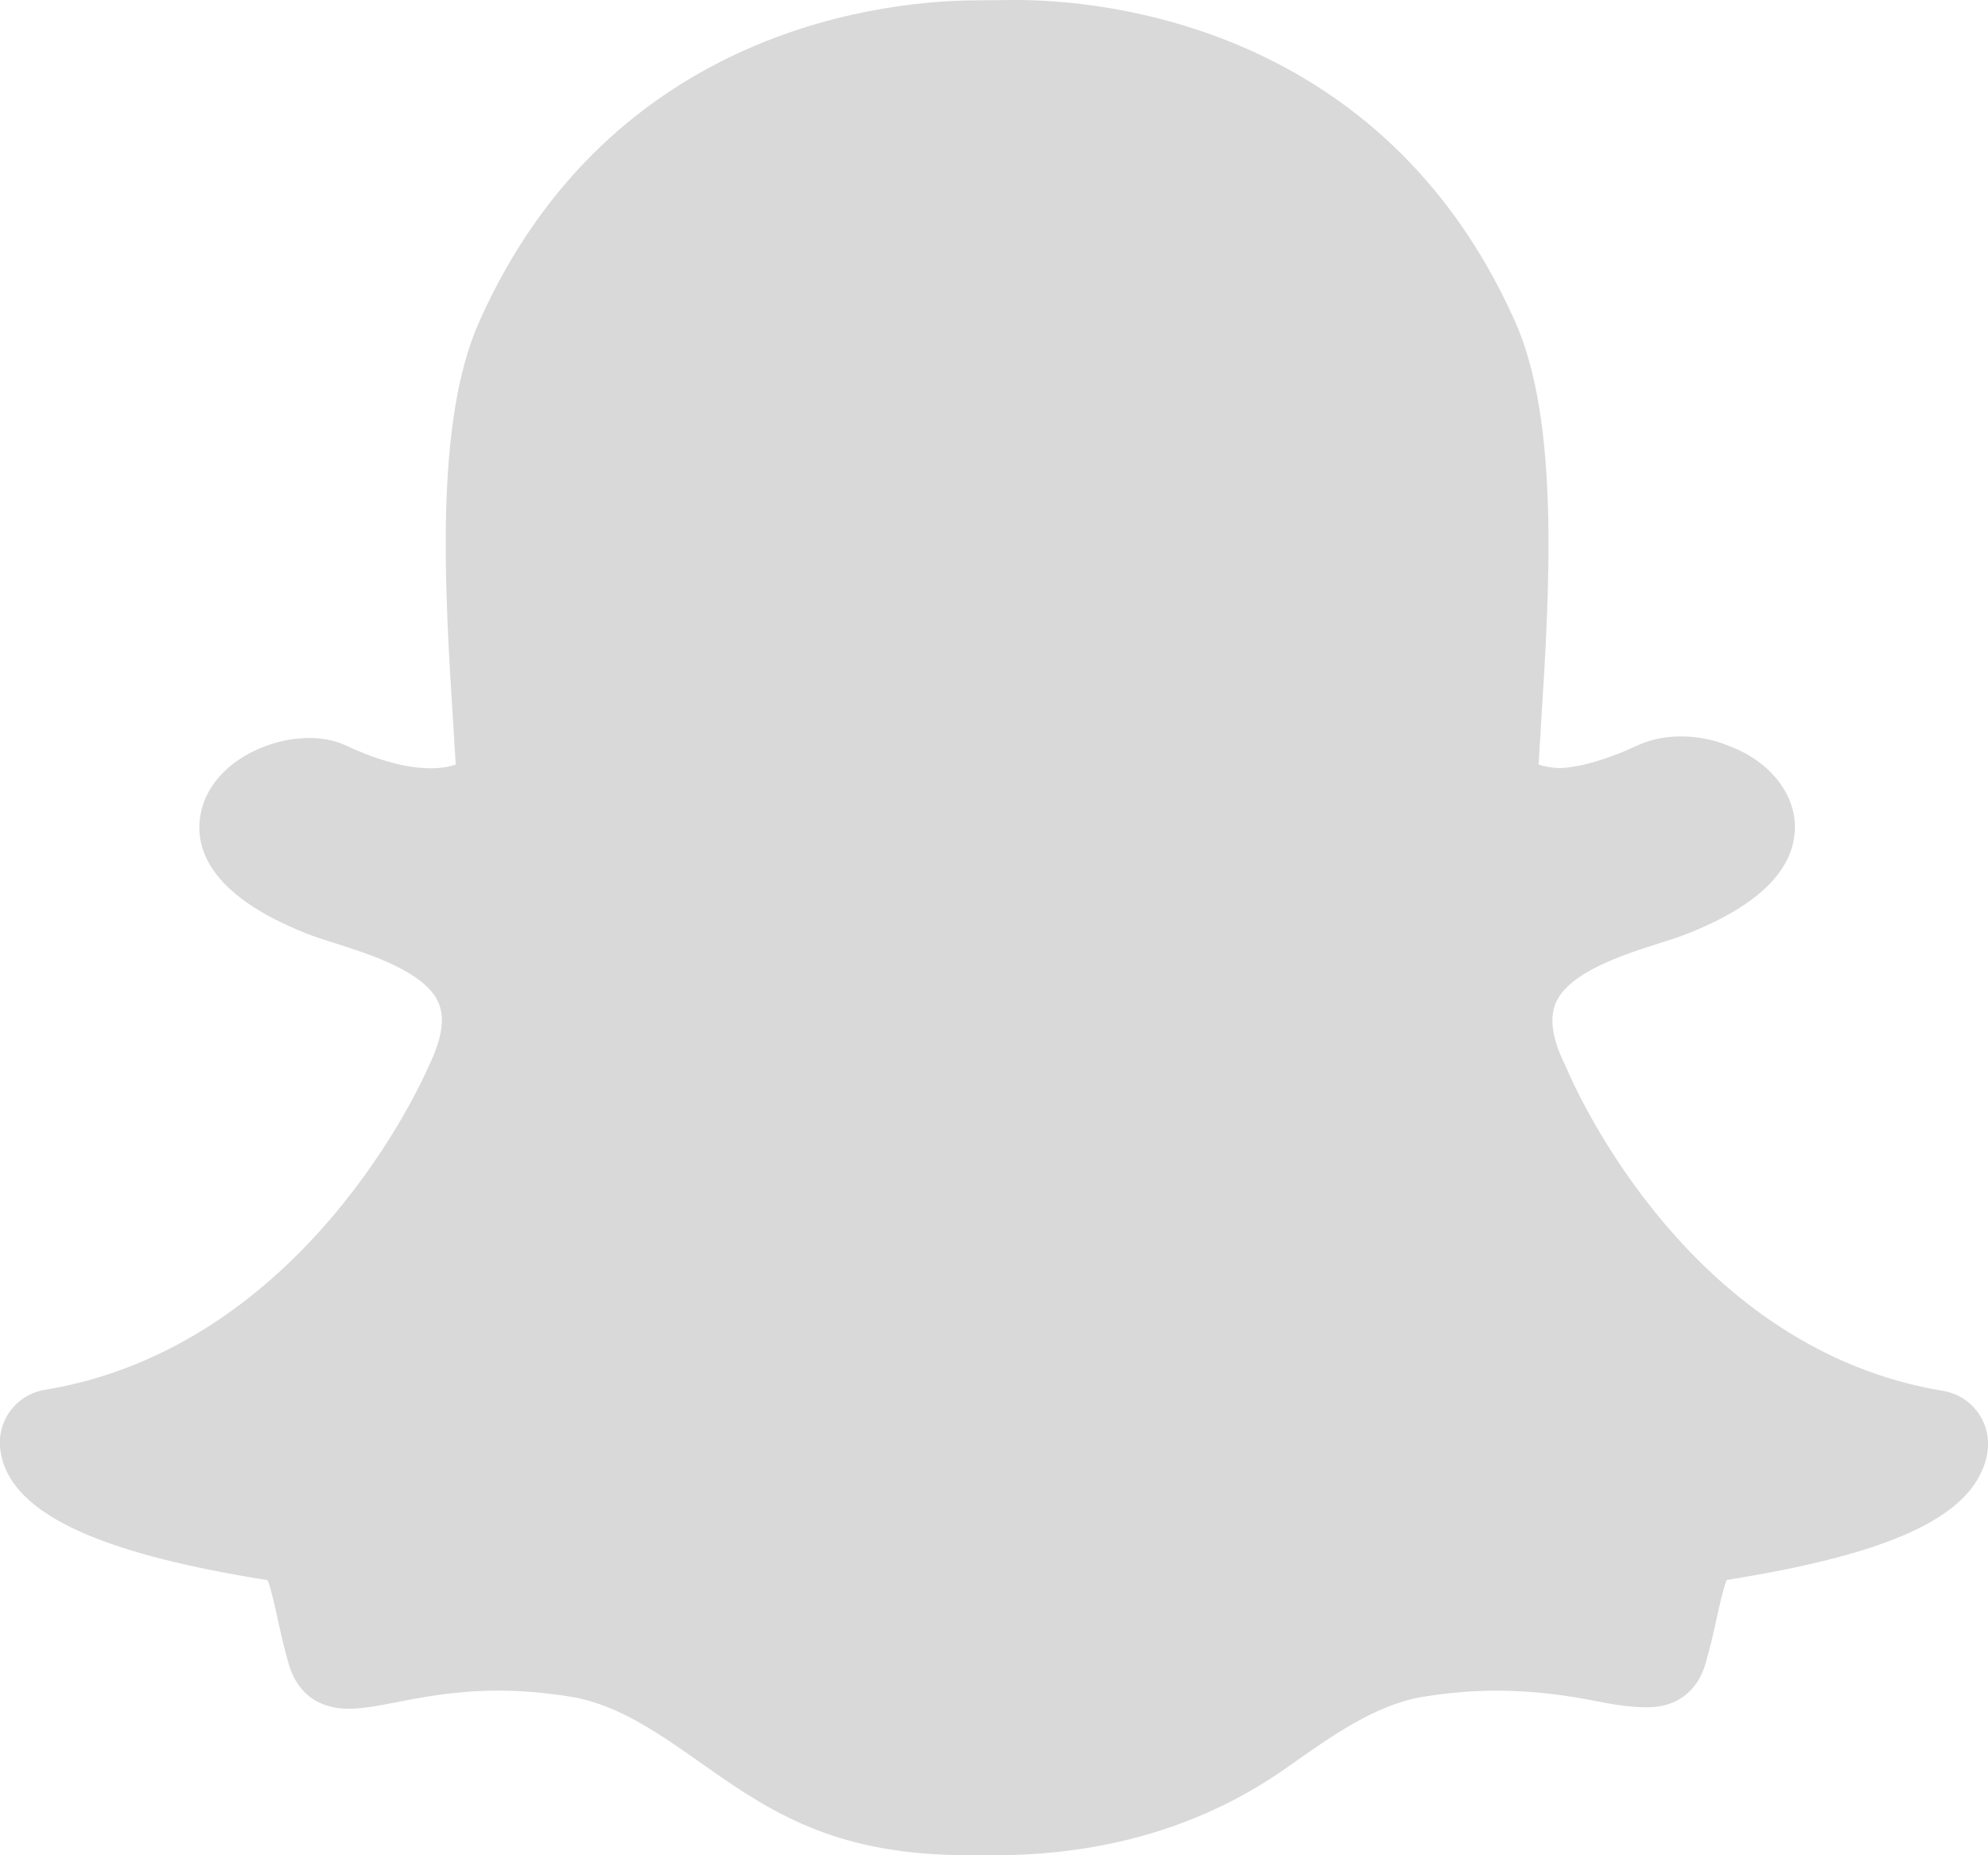 <svg xmlns="http://www.w3.org/2000/svg" xmlns:xlink="http://www.w3.org/1999/xlink" preserveAspectRatio="xMidYMid" width="30" height="28" viewBox="0 0 30 28">
  <defs>
    <style>
      .cls-1 {
        fill: #000;
        opacity: 0.15;
        fill-rule: evenodd;
      }
    </style>
  </defs>
  <path d="M29.324,20.992 C25.543,20.369 23.820,16.547 23.636,16.113 C23.633,16.104 23.618,16.074 23.614,16.065 C23.425,15.680 23.378,15.367 23.477,15.137 C23.676,14.668 24.517,14.402 25.055,14.231 C25.207,14.182 25.349,14.137 25.462,14.092 C26.551,13.662 27.097,13.113 27.086,12.458 C27.075,11.939 26.668,11.462 26.064,11.248 C25.856,11.161 25.609,11.114 25.368,11.114 C25.201,11.114 24.954,11.137 24.717,11.248 C24.256,11.463 23.846,11.579 23.536,11.593 C23.398,11.587 23.293,11.564 23.218,11.539 C23.227,11.375 23.238,11.207 23.249,11.036 L23.254,10.948 C23.383,8.909 23.542,6.372 22.863,4.851 C20.855,0.350 16.593,-0.000 15.335,-0.000 L14.748,0.005 C13.492,0.005 9.238,0.355 7.232,4.854 C6.551,6.378 6.712,8.914 6.841,10.953 C6.854,11.153 6.866,11.349 6.877,11.539 C6.791,11.569 6.667,11.595 6.499,11.595 C6.138,11.595 5.705,11.478 5.214,11.248 C4.503,10.915 3.204,11.360 3.028,12.282 C2.933,12.780 3.134,13.500 4.633,14.092 C4.750,14.138 4.896,14.185 5.076,14.242 C5.579,14.402 6.420,14.668 6.619,15.137 C6.717,15.368 6.670,15.680 6.463,16.104 C6.389,16.276 4.608,20.329 0.675,20.976 C0.267,21.043 -0.024,21.405 -0.001,21.817 C0.006,21.932 0.032,22.047 0.081,22.163 C0.412,22.935 1.670,23.472 4.039,23.848 C4.092,23.982 4.152,24.258 4.187,24.418 C4.237,24.647 4.289,24.883 4.361,25.127 C4.433,25.374 4.647,25.789 5.266,25.789 C5.475,25.789 5.718,25.742 5.981,25.691 C6.360,25.617 6.878,25.515 7.521,25.515 C7.877,25.515 8.248,25.548 8.624,25.609 C9.332,25.727 9.954,26.166 10.675,26.676 C11.737,27.426 12.702,28.000 14.632,28.000 C14.683,28.000 14.733,27.998 14.783,27.995 C14.854,27.998 14.926,28.000 14.999,28.000 C16.690,28.000 18.178,27.554 19.423,26.674 C20.111,26.187 20.761,25.728 21.470,25.609 C21.847,25.548 22.218,25.516 22.575,25.516 C23.191,25.516 23.682,25.594 24.121,25.680 C24.417,25.739 24.649,25.767 24.863,25.767 C25.295,25.767 25.613,25.530 25.735,25.115 C25.805,24.874 25.858,24.645 25.909,24.411 C25.935,24.287 26.001,23.989 26.056,23.845 C28.391,23.474 29.583,22.959 29.913,22.188 C29.963,22.077 29.992,21.959 30.000,21.834 C30.022,21.422 29.732,21.060 29.324,20.992 Z" class="cls-1"/>
</svg>
